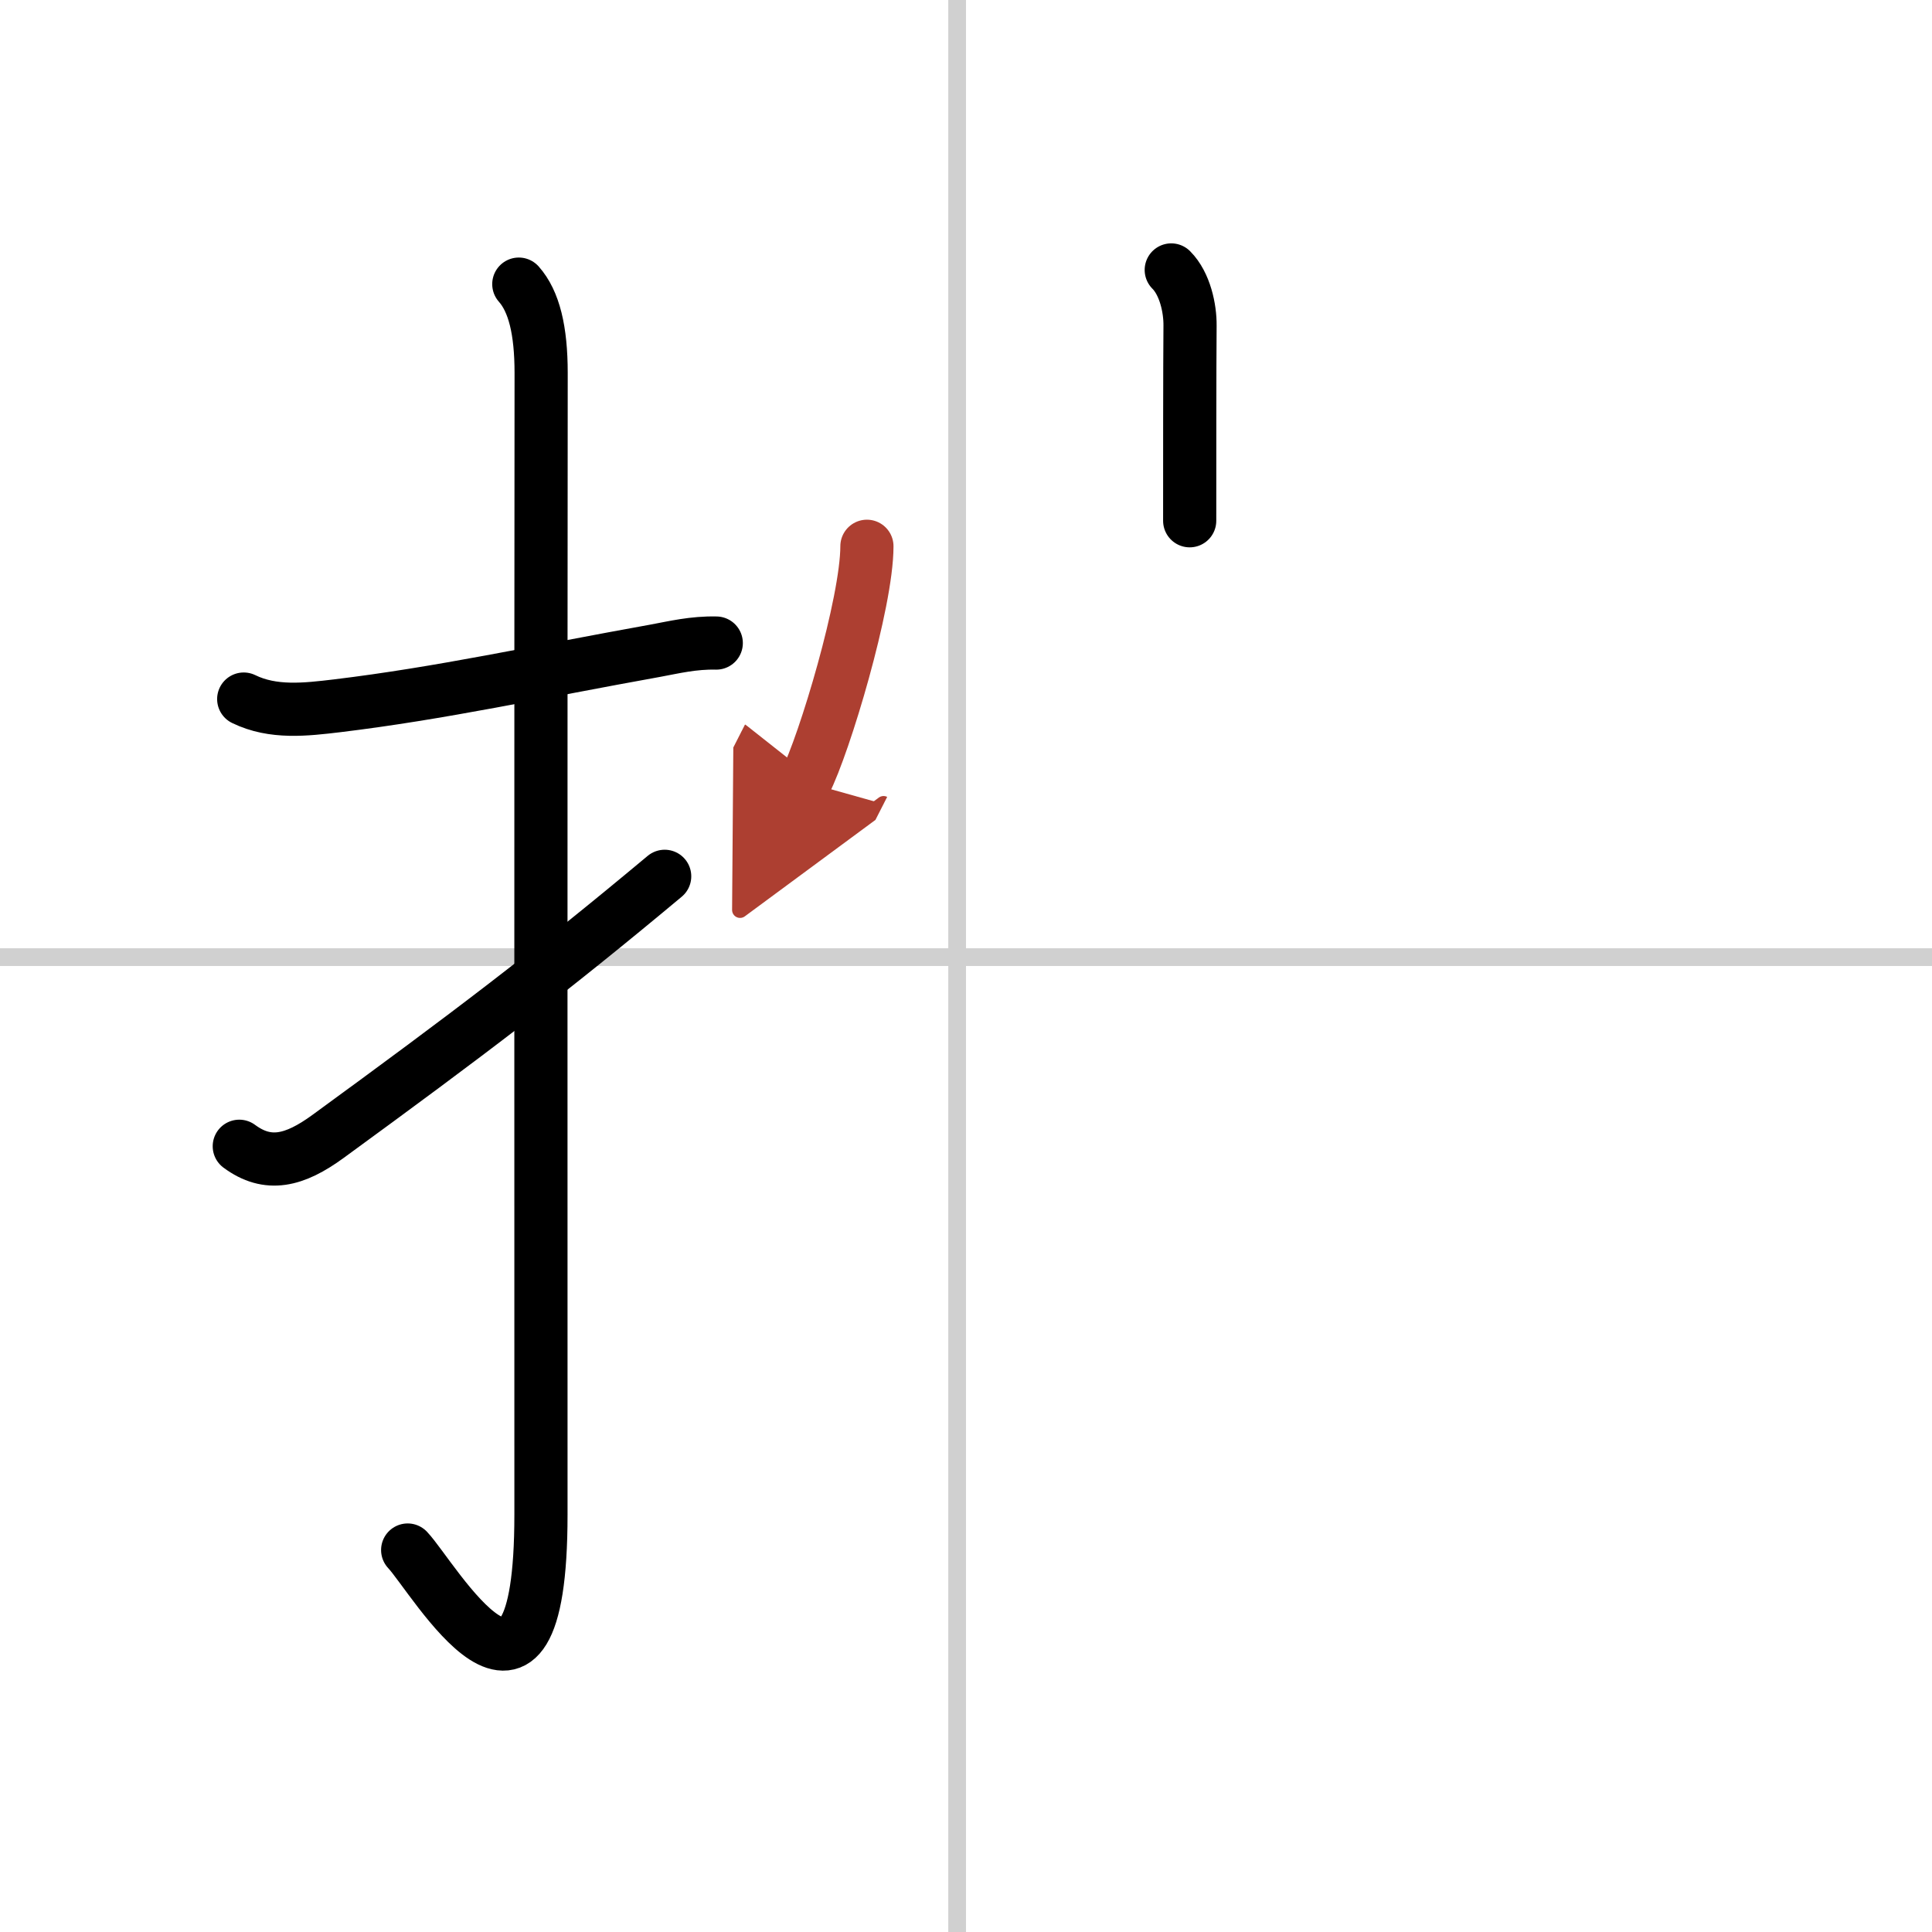 <svg width="400" height="400" viewBox="0 0 109 109" xmlns="http://www.w3.org/2000/svg"><defs><marker id="a" markerWidth="4" orient="auto" refX="1" refY="5" viewBox="0 0 10 10"><polyline points="0 0 10 5 0 10 1 5" fill="#ad3f31" stroke="#ad3f31"/></marker></defs><g fill="none" stroke="#000" stroke-linecap="round" stroke-linejoin="round" stroke-width="3"><rect width="100%" height="100%" fill="#fff" stroke="#fff"/><line x1="54" x2="54" y2="109" stroke="#d0d0d0" stroke-width="1"/><line x2="109" y1="54" y2="54" stroke="#d0d0d0" stroke-width="1"/><path d="m13.75 39.44c1.66 0.81 3.5 0.59 5.27 0.38 5.87-0.71 11.24-1.9 17.97-3.11 1.03-0.19 2.13-0.46 3.42-0.43"/><path d="m29.27 16.03c0.86 0.97 1.26 2.6 1.26 5.02-0.02 13.58-0.01 59.44-0.01 64.4 0 14.25-6.07 3.53-7.52 2"/><path d="m13.5 64.67c1.62 1.2 3.12 0.82 5-0.55 7.88-5.75 12.44-9.2 19-14.68"/><path d="m66.08 15.23c0.78 0.78 1.07 2.18 1.06 3.14-0.02 2.26-0.02 8.24-0.02 11.01"/><path d="m48.91 30.82c0 3.18-2.4 11.18-3.48 13.3" marker-end="url(#a)" stroke="#ad3f31"/></g></svg>
